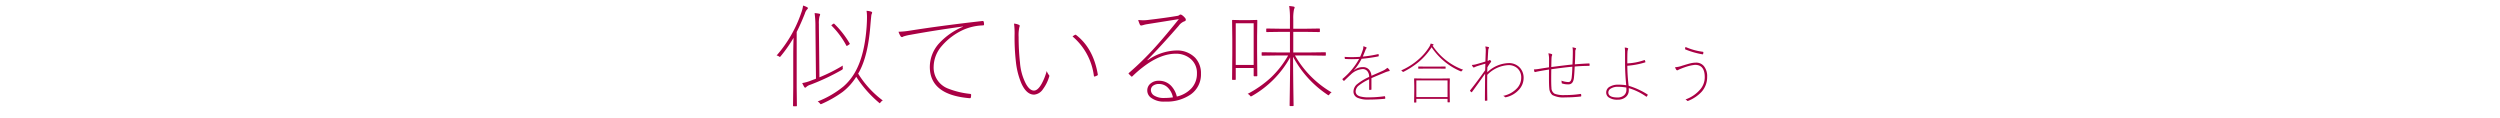 <svg id="レイヤー_1" data-name="レイヤー 1" xmlns="http://www.w3.org/2000/svg" viewBox="0 0 570 27">
  <defs>
    <style>
      .cls-1 {
        fill: #a90044;
      }
    </style>
  </defs>
  <title>pattern_head_02</title>
  <g>
    <path class="cls-1" d="M177.061,12.656A28.8,28.8,0,0,0,182.691,2.9a7.029,7.029,0,0,0,.411-1.632,5.234,5.234,0,0,1,.947.386.257.257,0,0,1,.149.225c0,.074-.059.162-.175.262a2.394,2.394,0,0,0-.511.946q-.959,2.417-1.868,4.2V19.968l.05,4.111a.132.132,0,0,1-.149.149h-.586a.132.132,0,0,1-.149-.149l.05-4.111V12.78q0-2.243.075-4.16a31.963,31.963,0,0,1-2.928,4.186c-.092.116-.158.174-.2.174a.665.665,0,0,1-.262-.149A1.042,1.042,0,0,0,177.061,12.656Zm15.1,2.292c-.018.19-.025.315-.025.373a.974.974,0,0,0,.013.138c.008.1.013.174.013.224q0,.125-.287.287A50.394,50.394,0,0,1,184.81,19.3a2.511,2.511,0,0,0-.984.535.324.324,0,0,1-.262.149c-.066,0-.142-.066-.225-.2q-.211-.362-.436-.847a9.051,9.051,0,0,0,1.807-.486c.074-.033.3-.12.672-.262.266-.091.486-.174.66-.249l-.124-11.685a22.7,22.7,0,0,0-.187-3.264,6.281,6.281,0,0,1,1,.125c.175.024.262.083.262.174a1.57,1.57,0,0,1-.149.461,6.474,6.474,0,0,0-.137,1.769v.735l.124,11.373A37.338,37.338,0,0,0,192.159,14.948Zm-5.73,8.184a21.626,21.626,0,0,0,5.9-3.437A12.452,12.452,0,0,0,195,16.381q2.143-3.813,2.6-10.414.075-1.172.075-1.981a9.513,9.513,0,0,0-.1-1.52,4.562,4.562,0,0,1,.984.162c.191.059.287.133.287.225a1.725,1.725,0,0,1-.15.461q-.05.125-.261,2.628-.536,6.765-2.529,10.414l-.249.424a22.18,22.18,0,0,0,5.618,6.129,1.432,1.432,0,0,0-.486.4c-.1.149-.166.225-.2.225s-.1-.051-.211-.15a26.064,26.064,0,0,1-5.157-5.879,13.068,13.068,0,0,1-3.114,3.463,25.773,25.773,0,0,1-4.722,2.7.969.969,0,0,1-.249.087c-.059,0-.133-.07-.225-.212A1.843,1.843,0,0,0,186.429,23.132Zm3.188-17.265q-.062-.063-.062-.088c0-.041.087-.116.262-.224a1.1,1.1,0,0,1,.311-.187c.025,0,.055.021.088.063a21.231,21.231,0,0,1,3.5,4.46.2.2,0,0,1,.037.1c0,.05-.111.146-.336.286a1.51,1.51,0,0,1-.361.2q-.05,0-.1-.1A19.093,19.093,0,0,0,189.617,5.867Z"/>
    <path class="cls-1" d="M204.865,7.237a18.553,18.553,0,0,0,2.578-.249q7.05-1.122,16.48-2.192a.549.549,0,0,1,.112-.013.242.242,0,0,1,.249.162,1.992,1.992,0,0,1,.075.61c0,.157-.075.236-.225.236a12.006,12.006,0,0,0-4.272.909,14.238,14.238,0,0,0-5.12,3.763,7.323,7.323,0,0,0-1.868,4.733,5.106,5.106,0,0,0,3.188,4.958,18.843,18.843,0,0,0,5.07,1.245c.19.017.286.083.286.2a2.733,2.733,0,0,1-.05.536c-.017.174-.1.262-.236.262a.387.387,0,0,1-.1-.013Q212,21.625,212,15.247a8.036,8.036,0,0,1,2.167-5.419,15.593,15.593,0,0,1,5.395-3.737l-.025-.05q-6.677.923-11.971,1.894a10.741,10.741,0,0,0-1.458.337.9.9,0,0,0-.249.111.357.357,0,0,1-.511-.111A3.878,3.878,0,0,1,204.865,7.237Z"/>
    <path class="cls-1" d="M231.2,5.381a3.277,3.277,0,0,1,1.146.3.25.25,0,0,1,.149.212.846.846,0,0,1-.074.274,8.209,8.209,0,0,0-.175,2.242,53.491,53.491,0,0,0,.312,5.867,12.437,12.437,0,0,0,1.357,4.846q.86,1.532,1.831,1.532.873,0,1.757-1.569a13.106,13.106,0,0,0,1.146-2.891,3.66,3.66,0,0,0,.511.922.263.263,0,0,1,.088.188.516.516,0,0,1-.037.174,8.914,8.914,0,0,1-1.408,2.84,2.686,2.686,0,0,1-2.03,1.259q-1.72,0-2.878-2.517a17.13,17.13,0,0,1-1.258-4.858,49.121,49.121,0,0,1-.312-6.315A16.23,16.23,0,0,0,231.2,5.381ZM244.54,8.309a3.56,3.56,0,0,1,.536-.349.326.326,0,0,1,.149-.038.179.179,0,0,1,.111.038q3.962,3.04,4.971,9.056a.2.2,0,0,1-.1.175,3.231,3.231,0,0,1-.586.249.118.118,0,0,1-.05.013.159.159,0,0,1-.161-.138A14.109,14.109,0,0,0,244.54,8.309Z"/>
    <path class="cls-1" d="M268.781,4.359l-7.35,1.171a6.235,6.235,0,0,0-.772.188,4.125,4.125,0,0,1-.448.1.328.328,0,0,1-.312-.2,6.2,6.2,0,0,1-.386-1.06q.672.063,1.171.063a7.372,7.372,0,0,0,.972-.062q4.085-.473,6.9-.959a.843.843,0,0,0,.324-.162.537.537,0,0,1,.262-.124.8.8,0,0,1,.448.2,3.139,3.139,0,0,1,.673.673.5.5,0,0,1,.1.3q0,.311-.361.386a2.89,2.89,0,0,0-1.271,1.021q-3.737,4.311-7.125,7.761l.074.075a11.811,11.811,0,0,1,6.4-2.218,5.769,5.769,0,0,1,4.435,1.669,5.131,5.131,0,0,1,1.308,3.638,5.556,5.556,0,0,1-2.329,4.709,9.627,9.627,0,0,1-5.88,1.632,4.834,4.834,0,0,1-3.276-.947,2.025,2.025,0,0,1-.76-1.582,1.991,1.991,0,0,1,.76-1.594,2.761,2.761,0,0,1,1.869-.623,3.77,3.77,0,0,1,2.84,1.184,5.425,5.425,0,0,1,1.271,2.416,6.511,6.511,0,0,0,3.4-1.955,4.884,4.884,0,0,0,1.184-3.326,4.132,4.132,0,0,0-1.632-3.463,5.051,5.051,0,0,0-3.188-1.021q-3.539,0-7.5,3.064a24.961,24.961,0,0,0-2.367,2.055.275.275,0,0,1-.187.1.142.142,0,0,1-.1-.05l-.561-.561a.141.141,0,0,1-.051-.1.2.2,0,0,1,.1-.149,65.6,65.6,0,0,0,5.979-5.867Q265.605,8.3,268.781,4.359ZM267.424,22.2a4.173,4.173,0,0,0-1.172-2.23,2.8,2.8,0,0,0-2.018-.822,2.192,2.192,0,0,0-1.308.374,1.22,1.22,0,0,0-.523,1.034,1.517,1.517,0,0,0,.885,1.308,3.988,3.988,0,0,0,2.043.474A14.765,14.765,0,0,0,267.424,22.2Z"/>
    <path class="cls-1" d="M285.984,17.39a.132.132,0,0,1-.149-.149V15.509h-4.086v2.554a.132.132,0,0,1-.149.149h-.536a.132.132,0,0,1-.149-.149l.05-5.843V8.906l-.05-4.21a.132.132,0,0,1,.149-.149l1.956.05h1.532l1.968-.05a.132.132,0,0,1,.149.149l-.05,3.6v3.413l.05,5.531a.132.132,0,0,1-.149.149ZM281.749,5.307V14.8h4.086V5.307Zm16.816,7.337h-3.313a22.877,22.877,0,0,0,8.358,8.421,1.354,1.354,0,0,0-.473.436c-.117.149-.2.225-.237.225a.617.617,0,0,1-.224-.125,23.734,23.734,0,0,1-7.86-8.67q.012,3.513.074,7.873.013.91.037,2.467c.009.456.013.71.013.76a.132.132,0,0,1-.149.149h-.61a.132.132,0,0,1-.149-.149q0-.05.025-1.807.086-5.232.1-9.144a22.837,22.837,0,0,1-8.721,8.808.633.633,0,0,1-.236.1c-.042,0-.116-.066-.224-.2a1.218,1.218,0,0,0-.511-.387,24.571,24.571,0,0,0,5.244-3.662,21.594,21.594,0,0,0,3.986-5.095h-2.317l-3.575.05a.132.132,0,0,1-.149-.149v-.486a.132.132,0,0,1,.149-.149l3.575.05h2.729v-4.7h-1.919l-3.338.05a.132.132,0,0,1-.149-.149V6.651a.132.132,0,0,1,.149-.149l3.338.05h1.919V4.359a17.976,17.976,0,0,0-.175-2.989c.315.024.636.066.959.124q.287.05.287.188a.689.689,0,0,1-.062.249,1.473,1.473,0,0,0-.087.236,9.478,9.478,0,0,0-.162,2.192V6.552h2.578l3.339-.05a.132.132,0,0,1,.149.149v.511a.132.132,0,0,1-.149.149l-3.339-.05h-2.578v4.7h3.7l3.575-.05a.132.132,0,0,1,.149.149v.486a.132.132,0,0,1-.149.149Z"/>
    <path class="cls-1" d="M310.834,10.544a4.009,4.009,0,0,1,.683.247.142.142,0,0,1,.08.117.183.183,0,0,1-.065.123,1.593,1.593,0,0,0-.24.465q-.363.916-.581,1.41a26.885,26.885,0,0,0,3.466-.56.491.491,0,0,1,.065-.015.111.111,0,0,1,.029-.007c.024,0,.039.017.044.051a1.7,1.7,0,0,0,.029.2,1.146,1.146,0,0,1,.014.145.141.141,0,0,1-.131.146,35.426,35.426,0,0,1-3.785.538A11.978,11.978,0,0,1,308.7,16l.029.028a3.006,3.006,0,0,1,2.006-.727,1.782,1.782,0,0,1,1.453.633,2.3,2.3,0,0,1,.5,1.344q2.152-.937,2.456-1.082a3.982,3.982,0,0,0,1.163-.734,1.674,1.674,0,0,1,.523.538.191.191,0,0,1,.015.072.131.131,0,0,1-.109.138,4.948,4.948,0,0,0-.857.255q-.458.2-1.816.763-.851.356-1.374.589v2.528c0,.073-.023.114-.072.124a3.27,3.27,0,0,1-.363.029c-.059,0-.087-.042-.087-.124v-2.3a11.7,11.7,0,0,0-2.348,1.417,1.807,1.807,0,0,0-.733,1.323q0,.864,1.017,1.17a7.48,7.48,0,0,0,2.05.21,25.364,25.364,0,0,0,3.51-.254.119.119,0,0,1,.123.072,1.7,1.7,0,0,1,.059.378.14.14,0,0,1-.087.131q-1.934.182-3.743.182a5.792,5.792,0,0,1-2.528-.421,1.527,1.527,0,0,1-.894-1.454,2.232,2.232,0,0,1,.9-1.692,12.284,12.284,0,0,1,2.675-1.6,2.047,2.047,0,0,0-.414-1.309,1.333,1.333,0,0,0-1.091-.479,4.341,4.341,0,0,0-2.731,1.294q-.378.327-1.417,1.344a.147.147,0,0,1-.1.051.07.07,0,0,1-.051-.021,1.281,1.281,0,0,1-.275-.312.109.109,0,0,1-.029-.058.1.1,0,0,1,.043-.073,15.821,15.821,0,0,0,3.779-4.541q-.858.057-1.679.058-.7,0-1.446-.044c-.092,0-.138-.028-.138-.087q-.037-.341-.044-.393.807.059,1.628.059.952,0,1.911-.073a14,14,0,0,0,.64-1.678,1.884,1.884,0,0,0,.087-.531C310.841,10.678,310.838,10.612,310.834,10.544Z"/>
    <path class="cls-1" d="M319.459,16.06a15.086,15.086,0,0,0,4.112-2.645,12.383,12.383,0,0,0,2.318-2.754,2.354,2.354,0,0,0,.3-.728,4.376,4.376,0,0,1,.5.131c.111.044.167.095.167.153a.112.112,0,0,1-.073.1.425.425,0,0,0-.152.1A14.119,14.119,0,0,0,333.6,15.9a1.112,1.112,0,0,0-.3.255c-.078.092-.131.138-.16.138a.391.391,0,0,1-.138-.051,14.436,14.436,0,0,1-3.909-2.427,15.139,15.139,0,0,1-2.689-3.037,14.826,14.826,0,0,1-3.037,3.422,18.633,18.633,0,0,1-3.313,2.144.567.567,0,0,1-.152.059c-.034,0-.083-.039-.146-.116A1.077,1.077,0,0,0,319.459,16.06Zm10.667,7.267c-.058,0-.087-.031-.087-.095v-.683h-7.114v.741c0,.063-.029.095-.087.095h-.327a.084.084,0,0,1-.095-.095l.037-2.543V19.569l-.037-1.605a.078.078,0,0,1,.088-.088l2.085.029h3.8l2.085-.029a.078.078,0,0,1,.088.088l-.029,1.417v1.308l.029,2.543a.084.084,0,0,1-.095.095Zm-7.2-4.992v3.8h7.114v-3.8Zm4.781-2.7H325.25l-1.8.029a.077.077,0,0,1-.087-.087v-.327a.077.077,0,0,1,.087-.088l1.8.029h2.456l1.795-.029c.063,0,.095.029.095.088v.327c0,.058-.031.087-.095.087Z"/>
    <path class="cls-1" d="M338.643,10.6a3.619,3.619,0,0,1,.792.146.1.1,0,0,1,.059.1.357.357,0,0,1-.059.167,1.289,1.289,0,0,0-.123.538q-.1,1.649-.131,2.361a1.289,1.289,0,0,0,.3-.146.215.215,0,0,1,.152-.072.28.28,0,0,1,.2.087c.1.087.153.162.153.226a.512.512,0,0,1-.131.239,7.974,7.974,0,0,0-.734,1.112q-.015.479-.015,1.119a7.3,7.3,0,0,1,4.811-2.086,3.319,3.319,0,0,1,2.7,1.148,3.391,3.391,0,0,1,.77,2.245,3.959,3.959,0,0,1-1.054,2.652,5.553,5.553,0,0,1-2.936,1.723.472.472,0,0,1-.123.021.242.242,0,0,1-.175-.08.859.859,0,0,0-.393-.24,5.915,5.915,0,0,0,3.249-1.816,3.48,3.48,0,0,0,.879-2.317,2.761,2.761,0,0,0-.9-2.188,2.99,2.99,0,0,0-2.049-.69,7.18,7.18,0,0,0-4.789,2.224q-.022,1.031-.021,2.209,0,1.556.036,3.567c0,.068-.024.1-.072.1-.083.009-.218.014-.407.014a.063.063,0,0,1-.072-.072q0-1.235.021-3.132.015-2.079.021-2.957-1.554,2.224-2.972,4.148c-.034.054-.068.08-.1.08a.113.113,0,0,1-.051-.015,1.516,1.516,0,0,1-.3-.29.051.051,0,0,1-.015-.037.19.19,0,0,1,.043-.108q1.686-2.115,3.408-4.57.007-.146.029-.836.015-.4.015-.654-1.126.319-1.846.553a6.857,6.857,0,0,0-.684.283.23.23,0,0,1-.108.036.236.236,0,0,1-.16-.095,1.86,1.86,0,0,1-.283-.494,4.123,4.123,0,0,0,.959-.146q1.337-.369,2.137-.624.022-.829.072-2.086c0-.146.008-.267.008-.363A3.352,3.352,0,0,0,338.643,10.6Z"/>
    <path class="cls-1" d="M358.523,14.708q.081-1.729.08-2.994a4.328,4.328,0,0,0-.08-.923,3.48,3.48,0,0,1,.705.168c.077.023.116.067.116.131a.6.6,0,0,1-.087.2.859.859,0,0,0-.095.458q-.022,1.6-.1,2.921,2-.167,3.233-.2c.087,0,.131.046.131.138v.276c0,.092-.044.138-.131.138q-1.562,0-3.263.146-.072,1.583-.182,2.623-.182,1.446-1.235,1.446a4.356,4.356,0,0,1-1.468-.211c-.054-.01-.08-.075-.08-.2a1.8,1.8,0,0,0-.072-.443,4.773,4.773,0,0,0,1.577.327.607.607,0,0,0,.566-.319,2.144,2.144,0,0,0,.211-.785q.123-1.09.146-2.391-1.664.138-4.8.574-.022,1.2-.021,2.209,0,1.409.058,2.02a1.524,1.524,0,0,0,.734,1.359,6,6,0,0,0,2.34.3,22.53,22.53,0,0,0,3.48-.247.3.3,0,0,1,.059-.007.134.134,0,0,1,.152.109,2.508,2.508,0,0,1,.029.313c0,.1-.039.149-.116.159a30.6,30.6,0,0,1-3.562.2,5.339,5.339,0,0,1-2.906-.537,2.172,2.172,0,0,1-.705-1.562q-.072-.574-.072-2.376,0-.662.007-1.875-1.562.255-2.412.414-.444.086-.684.146a.394.394,0,0,1-.094.015.123.123,0,0,1-.131-.088,3.232,3.232,0,0,1-.116-.516,6.634,6.634,0,0,0,1.024-.095q1.17-.189,2.412-.385.015-.64.015-1.773a5.041,5.041,0,0,0-.159-1.409,2.725,2.725,0,0,1,.74.16.189.189,0,0,1,.131.182.493.493,0,0,1-.043.167.855.855,0,0,0-.059.145,4.625,4.625,0,0,0-.058.654q-.022.5-.029,1.032-.015.668-.015.784Q357.289,14.817,358.523,14.708Z"/>
    <path class="cls-1" d="M371.029,14.454a13.629,13.629,0,0,0,3.888-.756.079.079,0,0,1,.036-.008.063.063,0,0,1,.065.037,1.992,1.992,0,0,1,.131.385.066.066,0,0,1,.008.029.082.082,0,0,1-.065.08,17.958,17.958,0,0,1-4.062.77,41.641,41.641,0,0,0,.3,4.571,16.684,16.684,0,0,1,4.331,1.991.1.1,0,0,1,.029.072,1.867,1.867,0,0,1-.24.407.082.082,0,0,1-.051.028.128.128,0,0,1-.036-.015,13.894,13.894,0,0,0-4-1.954v.494a1.94,1.94,0,0,1-.777,1.605,2.678,2.678,0,0,1-1.708.538,3.421,3.421,0,0,1-2.114-.538,1.357,1.357,0,0,1-.553-1.126,1.508,1.508,0,0,1,.908-1.345,3.617,3.617,0,0,1,1.773-.414,11.565,11.565,0,0,1,1.89.131,49.761,49.761,0,0,1-.27-4.97V11.954a6.872,6.872,0,0,0-.072-1.111,2.035,2.035,0,0,1,.669.13c.077.034.116.073.116.117a.271.271,0,0,1-.029.094,2.467,2.467,0,0,0-.131.771Q371.029,12.477,371.029,14.454Zm-.226,5.508a11.469,11.469,0,0,0-1.918-.175,2.922,2.922,0,0,0-1.656.429,1.032,1.032,0,0,0-.531.851q0,1.156,2.093,1.155a2.163,2.163,0,0,0,1.482-.486,1.632,1.632,0,0,0,.545-1.3v-.116Z"/>
    <path class="cls-1" d="M381.907,15.333a6.082,6.082,0,0,0,1.649-.356q1.438-.442,1.919-.552a5.739,5.739,0,0,1,1.242-.146,2.234,2.234,0,0,1,1.78.807,3.635,3.635,0,0,1,.734,2.435,5,5,0,0,1-1.265,3.408A8.365,8.365,0,0,1,384.887,23a.313.313,0,0,1-.109.022.126.126,0,0,1-.1-.059,1.672,1.672,0,0,0-.385-.291,7.754,7.754,0,0,0,3.48-2.427,4.24,4.24,0,0,0,.908-2.674q0-2.783-2.2-2.783a9.147,9.147,0,0,0-2.086.458q-.473.145-1.489.56a2.962,2.962,0,0,0-.3.159.451.451,0,0,1-.174.065.3.3,0,0,1-.255-.145A2.673,2.673,0,0,1,381.907,15.333Zm2.384-4.629a14.185,14.185,0,0,0,3.953,1.1c.082.015.123.056.123.124v.036c-.02.141-.034.239-.043.3q-.022.123-.117.123h-.036a18.384,18.384,0,0,1-3.938-1.133.078.078,0,0,1-.036-.073.339.339,0,0,1,.007-.065A2.7,2.7,0,0,1,384.291,10.7Z"/>
  </g>
</svg>
